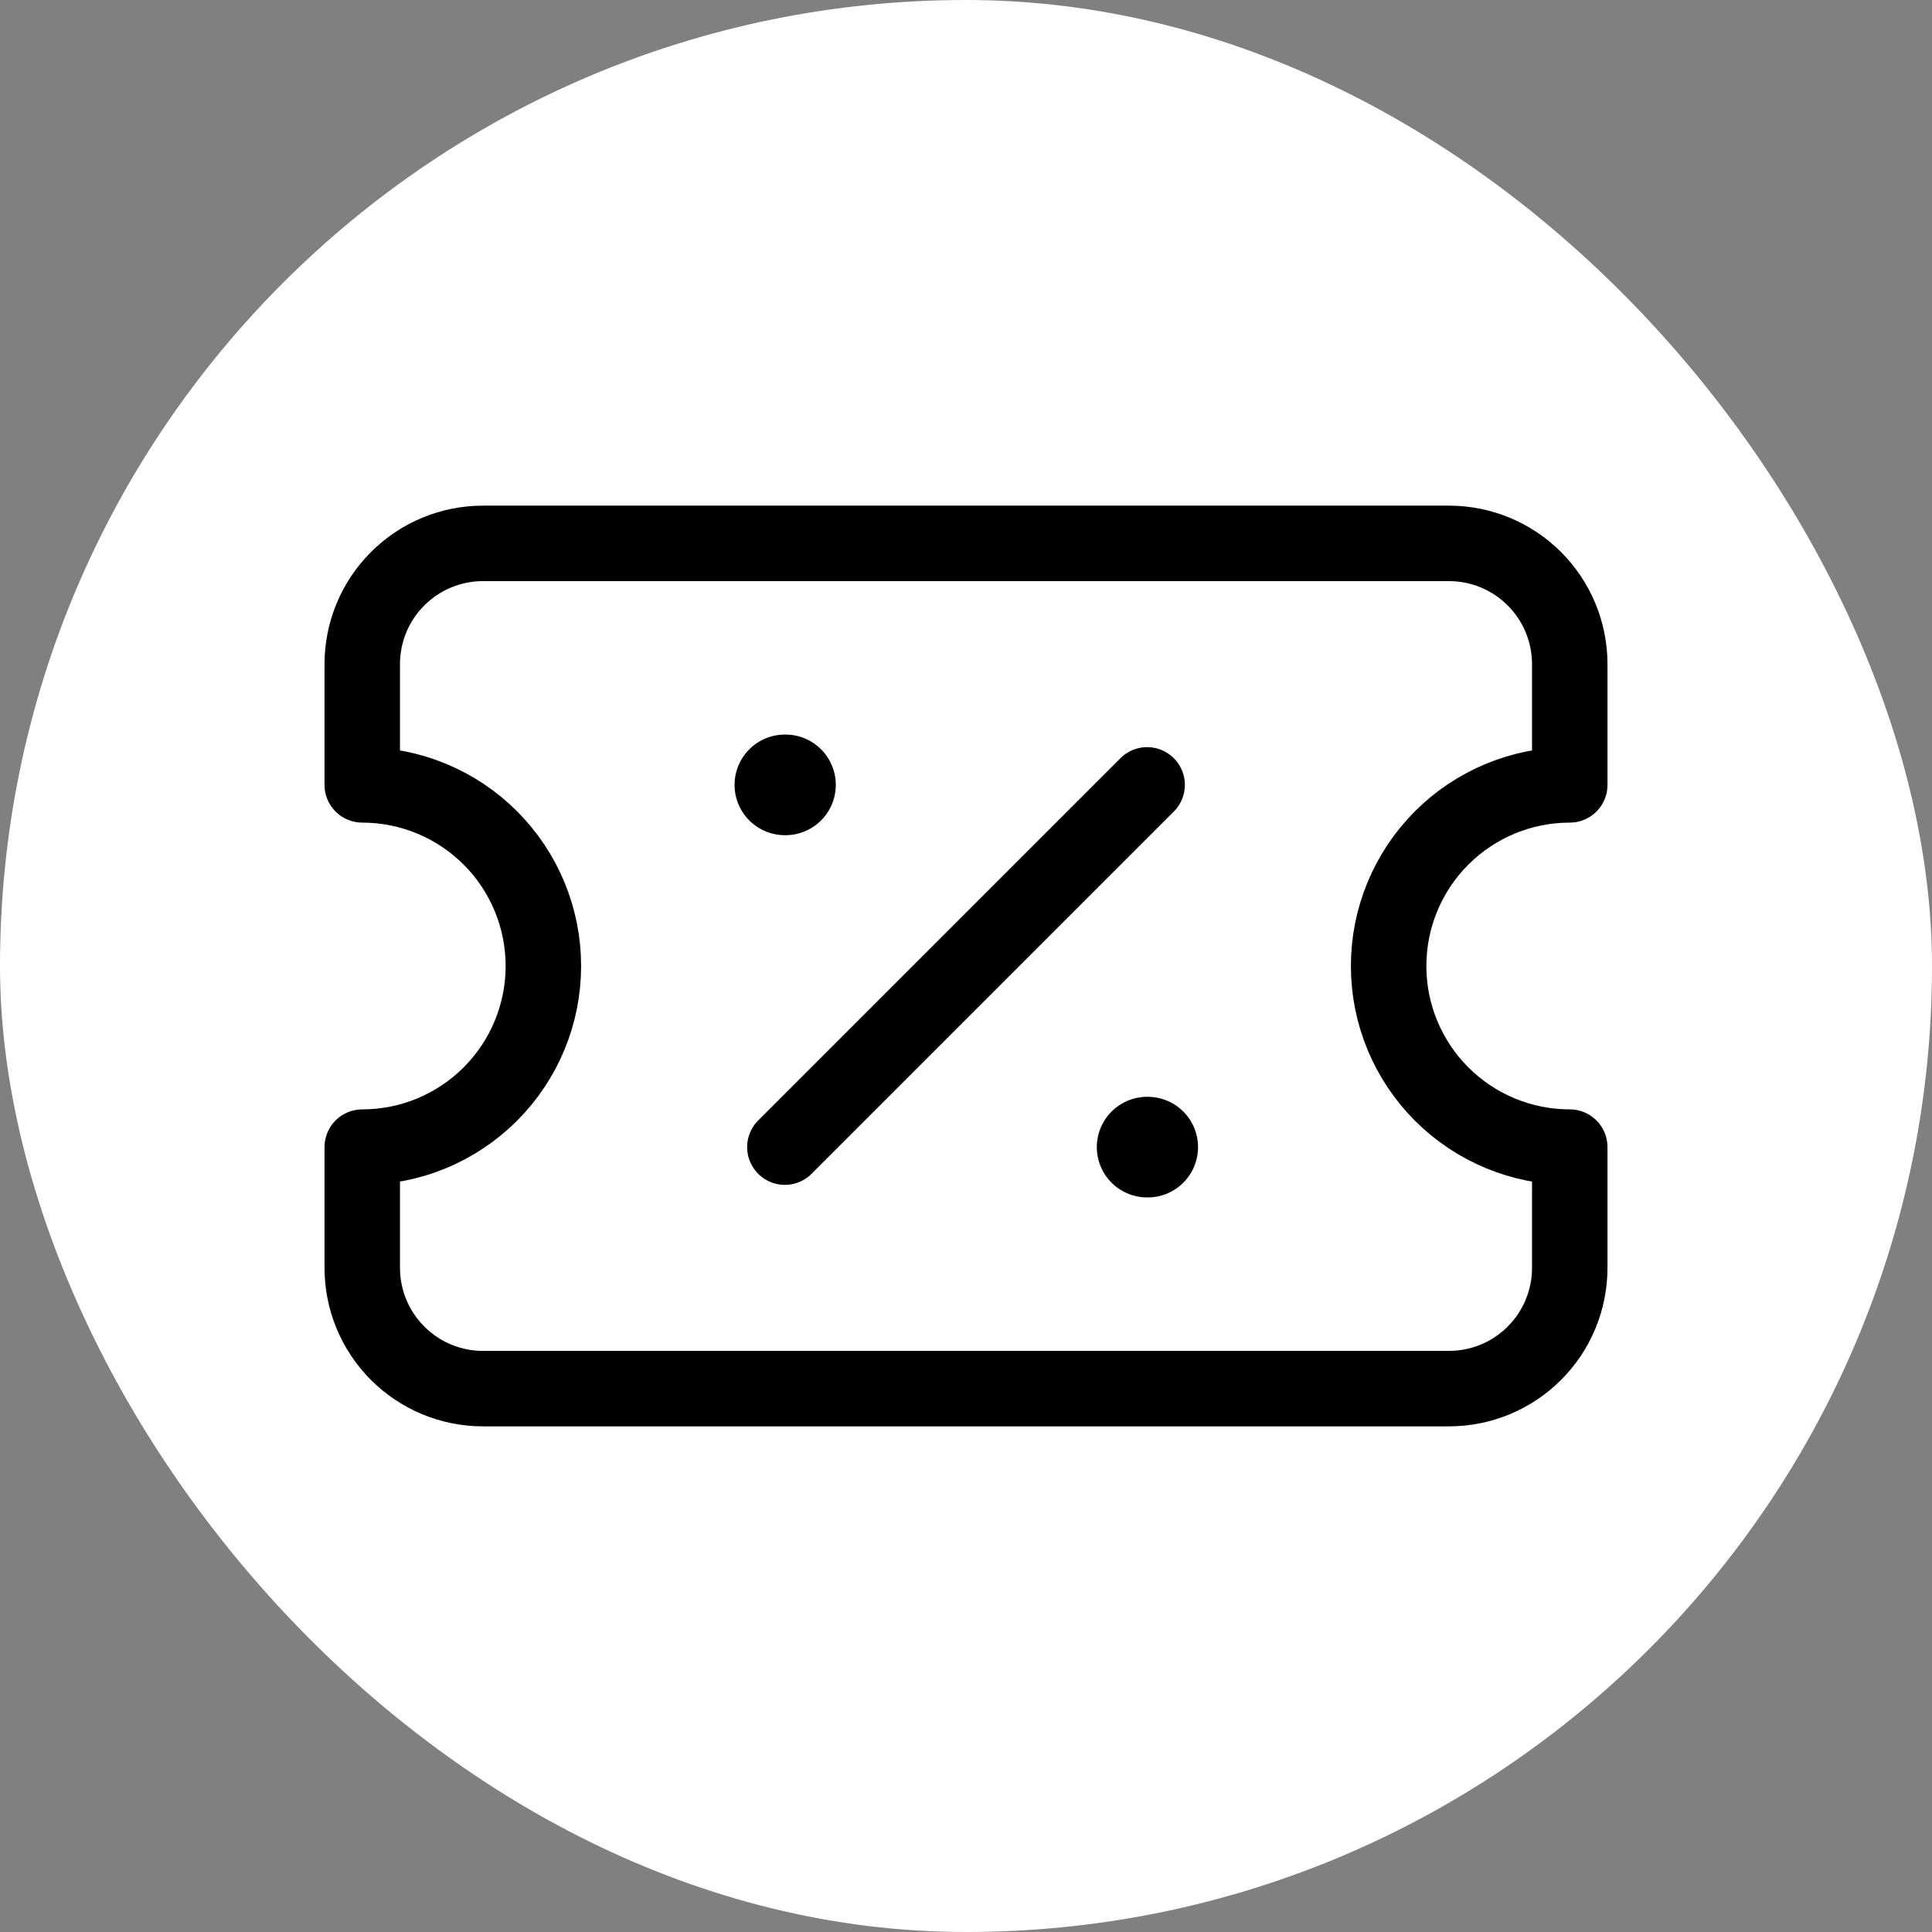 <svg width="48" height="48" viewBox="0 0 48 48" fill="none" xmlns="http://www.w3.org/2000/svg">
<rect x="0" y="0" width="48" height="48" fill="#808080" stroke="none"/>
<rect width="48" height="48" rx="24" fill="white"/>
<path d="M9 19.5C10.194 19.5 11.338 19.974 12.182 20.818C13.026 21.662 13.5 22.806 13.5 24C13.5 25.194 13.026 26.338 12.182 27.182C11.338 28.026 10.194 28.5 9 28.5V31.5C9 32.296 9.316 33.059 9.879 33.621C10.441 34.184 11.204 34.5 12 34.5H36C36.796 34.5 37.559 34.184 38.121 33.621C38.684 33.059 39 32.296 39 31.5V28.5C37.806 28.5 36.662 28.026 35.818 27.182C34.974 26.338 34.5 25.194 34.5 24C34.5 22.806 34.974 21.662 35.818 20.818C36.662 19.974 37.806 19.5 39 19.5V16.5C39 15.704 38.684 14.941 38.121 14.379C37.559 13.816 36.796 13.5 36 13.5H12C11.204 13.5 10.441 13.816 9.879 14.379C9.316 14.941 9 15.704 9 16.5V19.5Z" stroke="black" stroke-width="1.875" stroke-linecap="round" stroke-linejoin="round"/>
<path d="M19.5 19.5H19.515" stroke="black" stroke-width="2.5" stroke-linecap="round" stroke-linejoin="round"/>
<path d="M28.5 19.5L19.5 28.5" stroke="black" stroke-width="1.875" stroke-linecap="round" stroke-linejoin="round"/>
<path d="M28.5 28.5H28.515" stroke="black" stroke-width="2.5" stroke-linecap="round" stroke-linejoin="round"/>
</svg>
